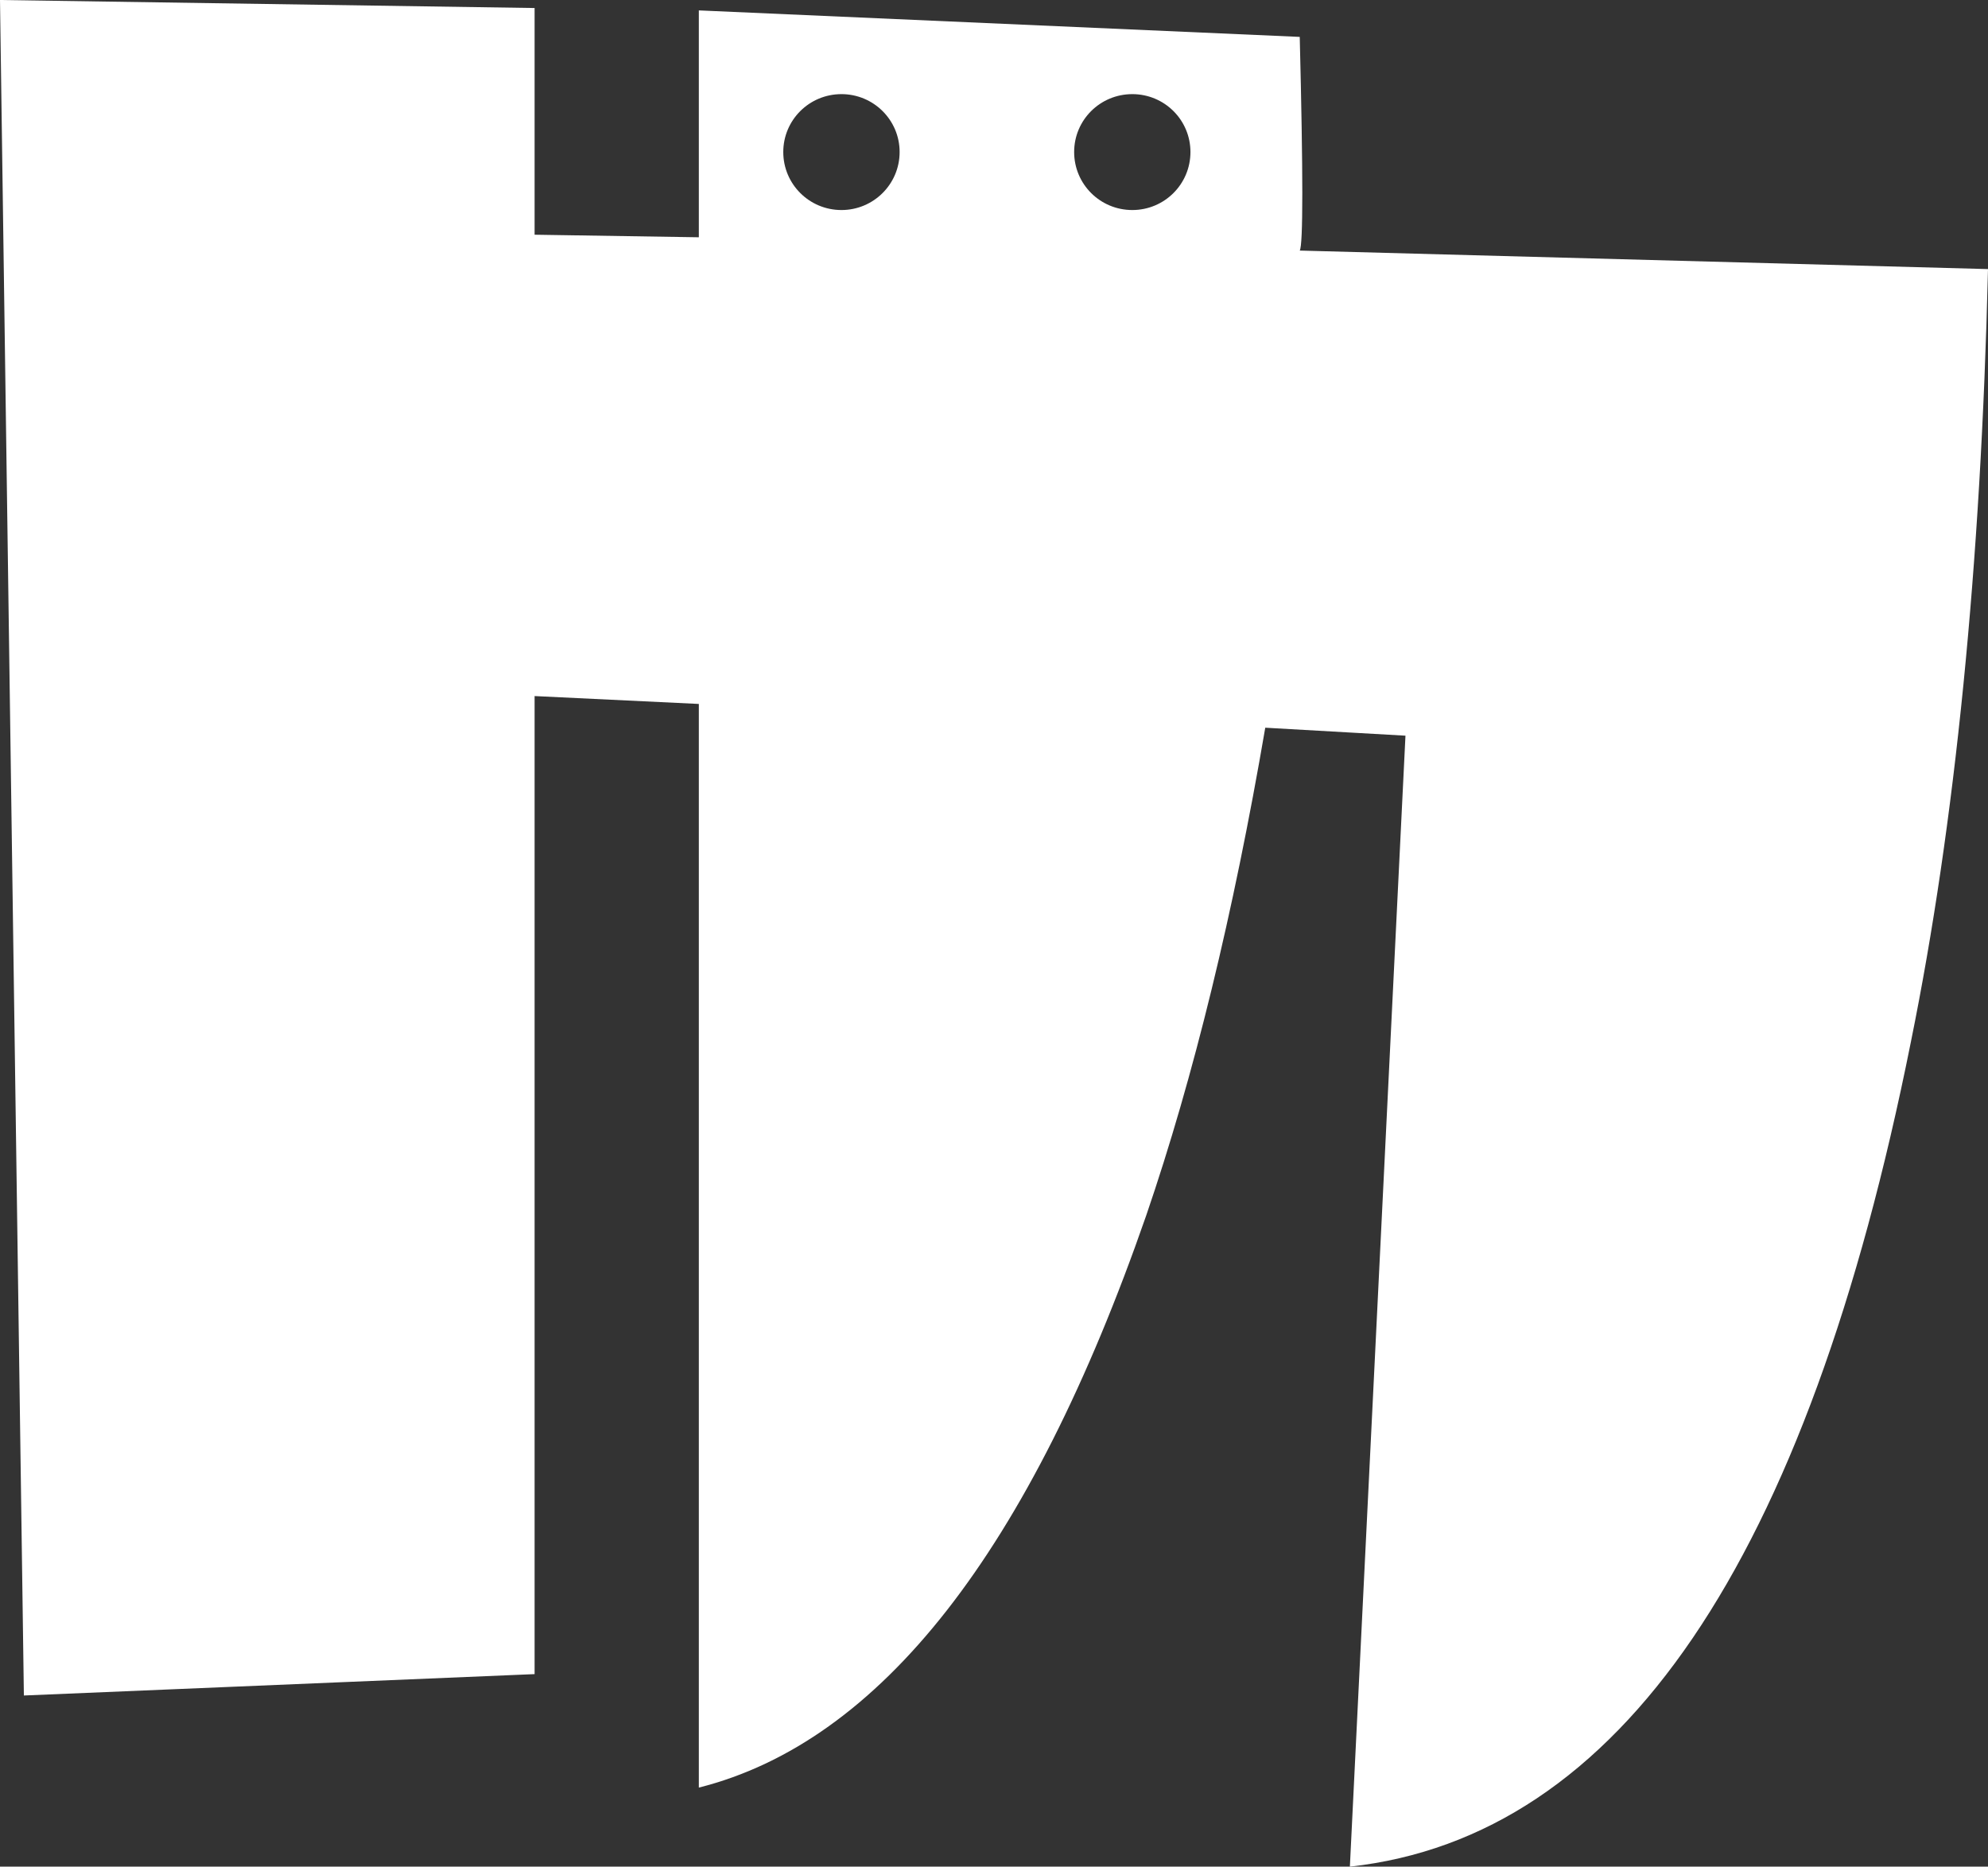 <svg width="82" height="77" viewBox="0 0 82 77" fill="none" xmlns="http://www.w3.org/2000/svg">
<rect x="0" y="0" width="82" height="77" fill="#333333" stroke="none"/>
<path d="M57.972 30.347L52.189 30.018C50.873 37.7 49.24 44.412 47.278 50.14C42.468 63.99 36.318 71.849 28.825 73.739V29.038L22.051 28.713V69.058L0.985 69.94L0 0L22.051 0.331V9.682L28.825 9.788V0.429L53.611 1.522C53.752 7.178 53.752 10.116 53.611 10.336L82 11.1C81.705 23.346 80.647 33.969 78.822 42.965C74.534 64.426 66.822 75.768 55.679 77L57.972 30.347ZM34.708 3.883C33.38 3.883 32.308 4.951 32.308 6.271C32.308 7.594 33.38 8.664 34.708 8.664C36.033 8.664 37.107 7.594 37.107 6.271C37.107 4.951 36.033 3.883 34.708 3.883ZM46.705 3.883C45.376 3.883 44.306 4.951 44.306 6.271C44.306 7.594 45.376 8.664 46.705 8.664C48.033 8.664 49.103 7.594 49.103 6.271C49.103 4.951 48.033 3.883 46.705 3.883Z" fill="white"/>
</svg>
